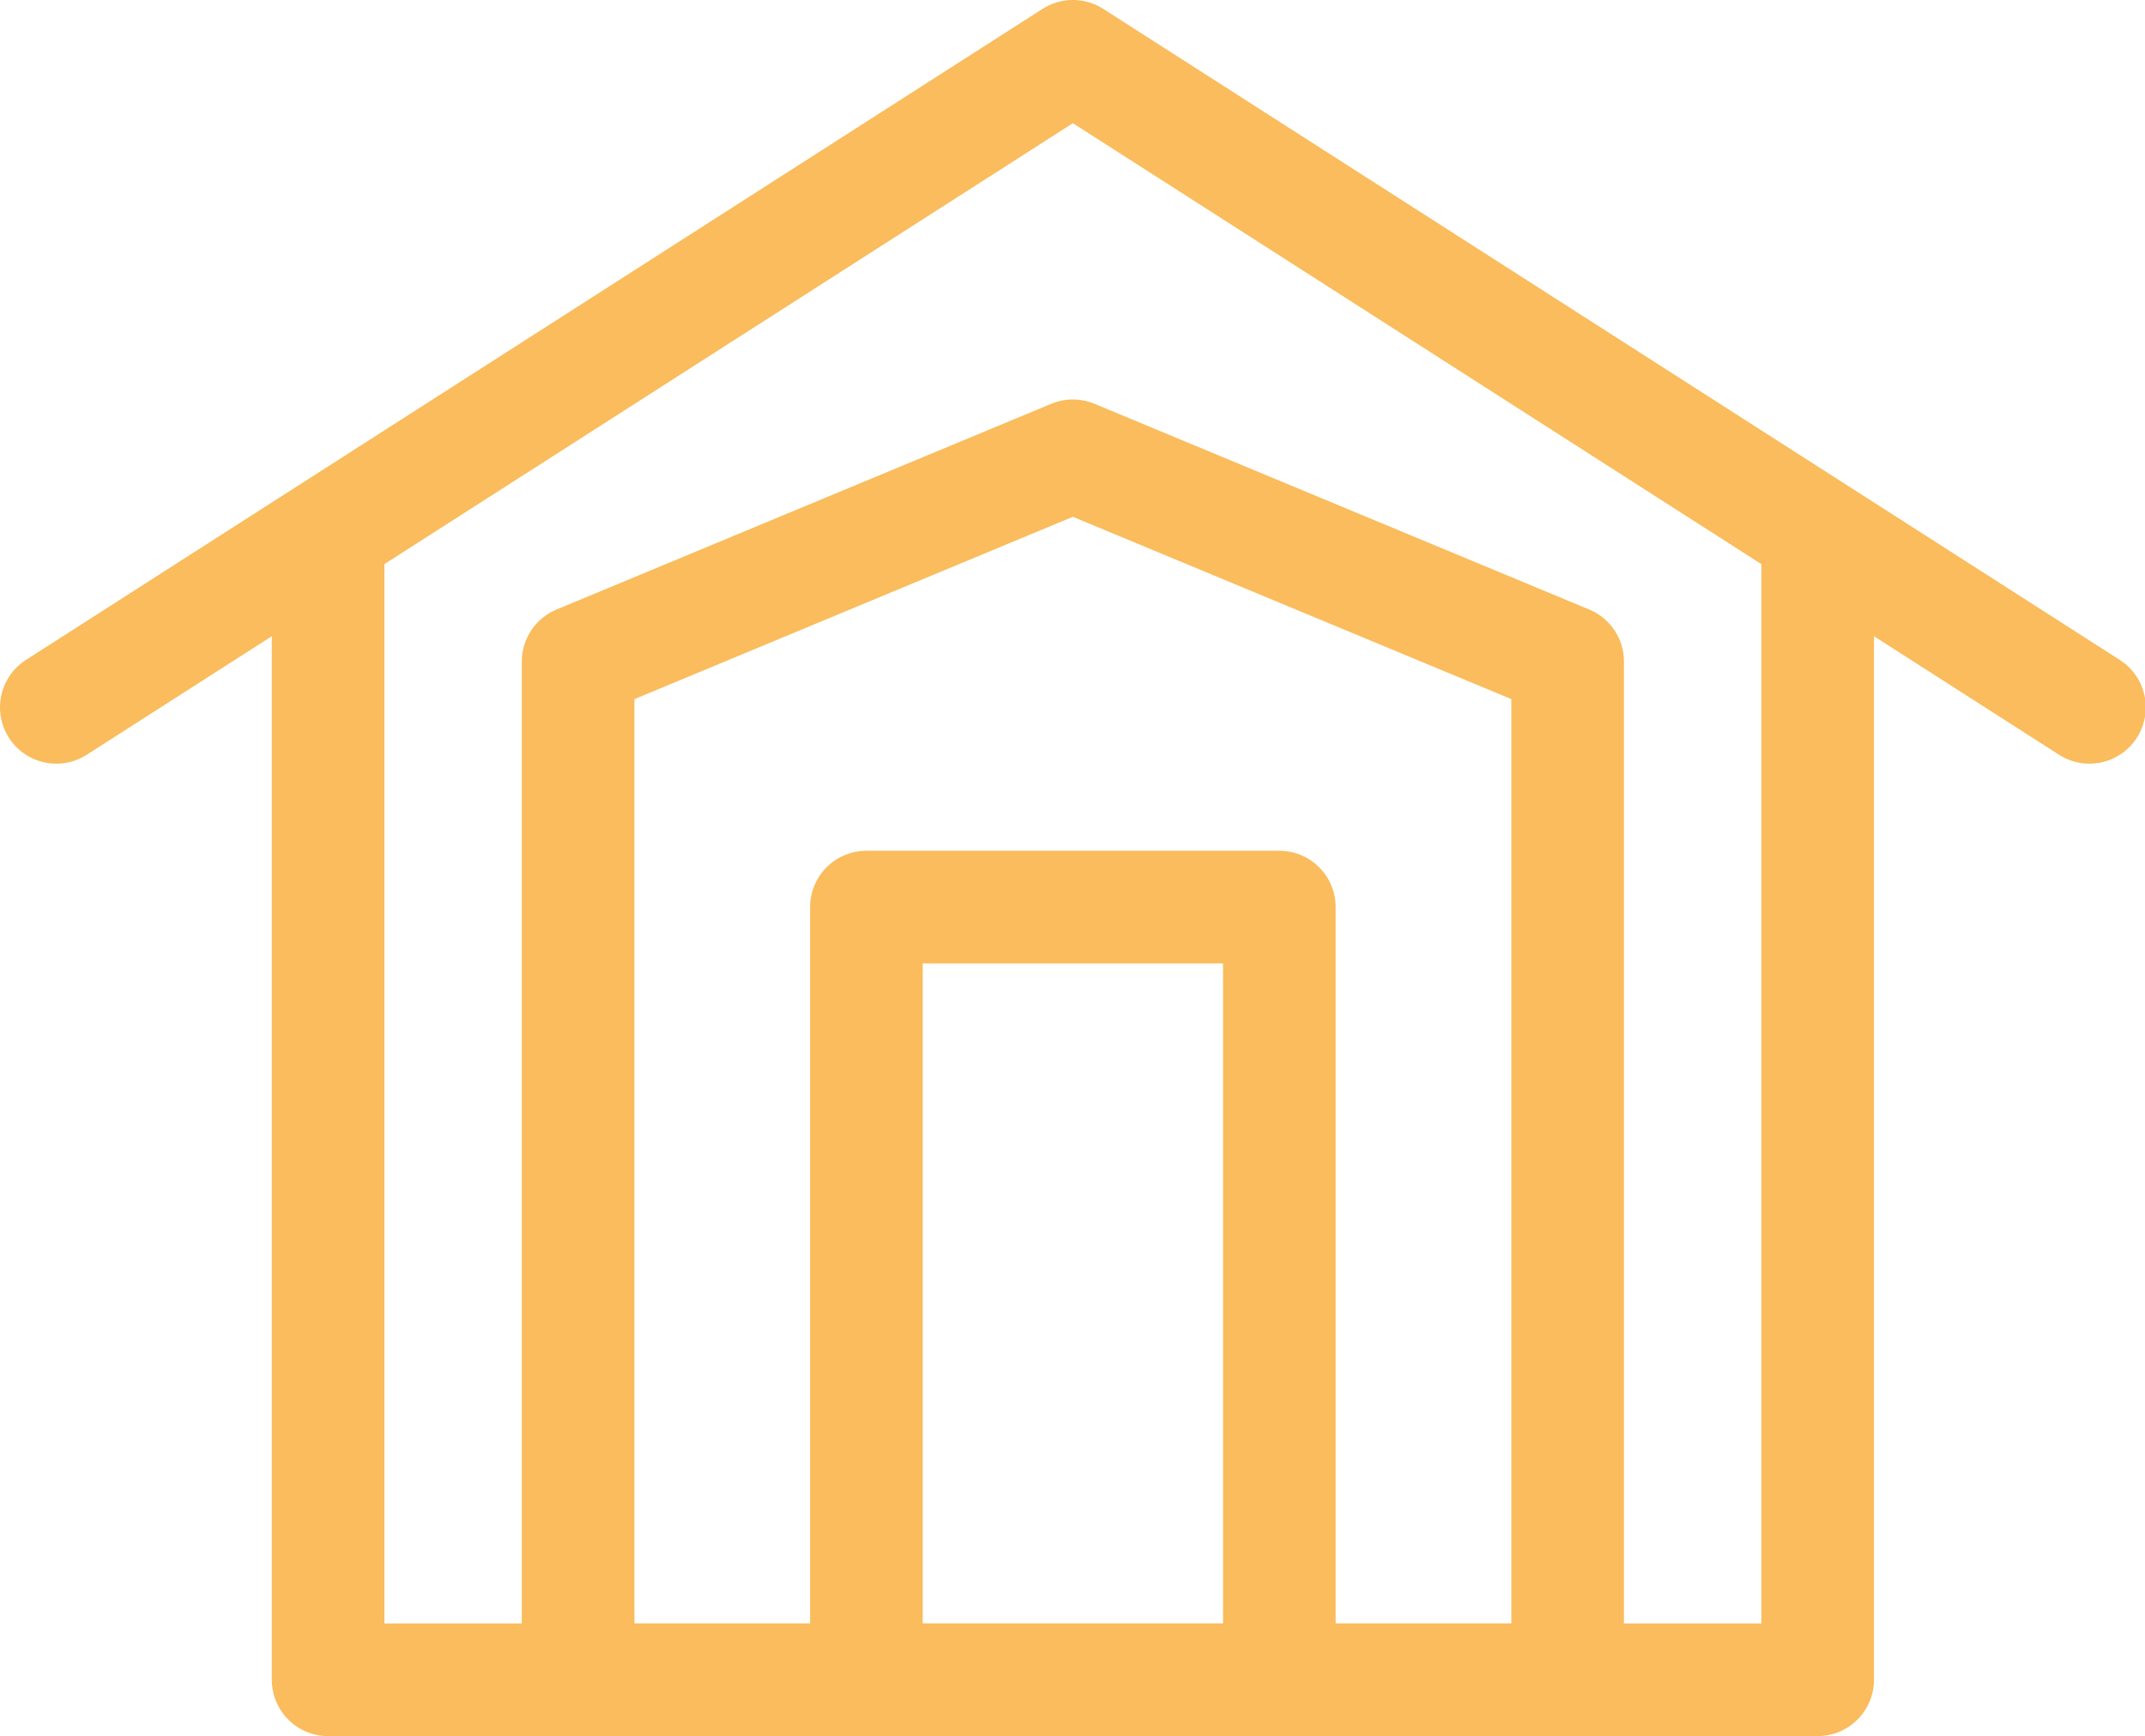 <svg xmlns="http://www.w3.org/2000/svg" id="Layer_2" viewBox="0 0 28.57 23.12"><g id="Layer_1-2"><g><path d="M17.04,22.37h-5.5V12.08h5.5v10.29Zm7.17-15.02v15.02H4.37V7.35M.75,9.42L14.29,.75l13.54,8.67" style="fill:none; stroke:#fabc5c; stroke-linecap:round; stroke-linejoin:round; stroke-width:1.5px;"></path><polygon points="20.88 22.37 7.7 22.37 7.7 8.81 14.29 6.07 20.88 8.81 20.88 22.37" style="fill:none; stroke:#fabc5c; stroke-linecap:round; stroke-linejoin:round; stroke-width:1.5px;"></polygon></g></g></svg>